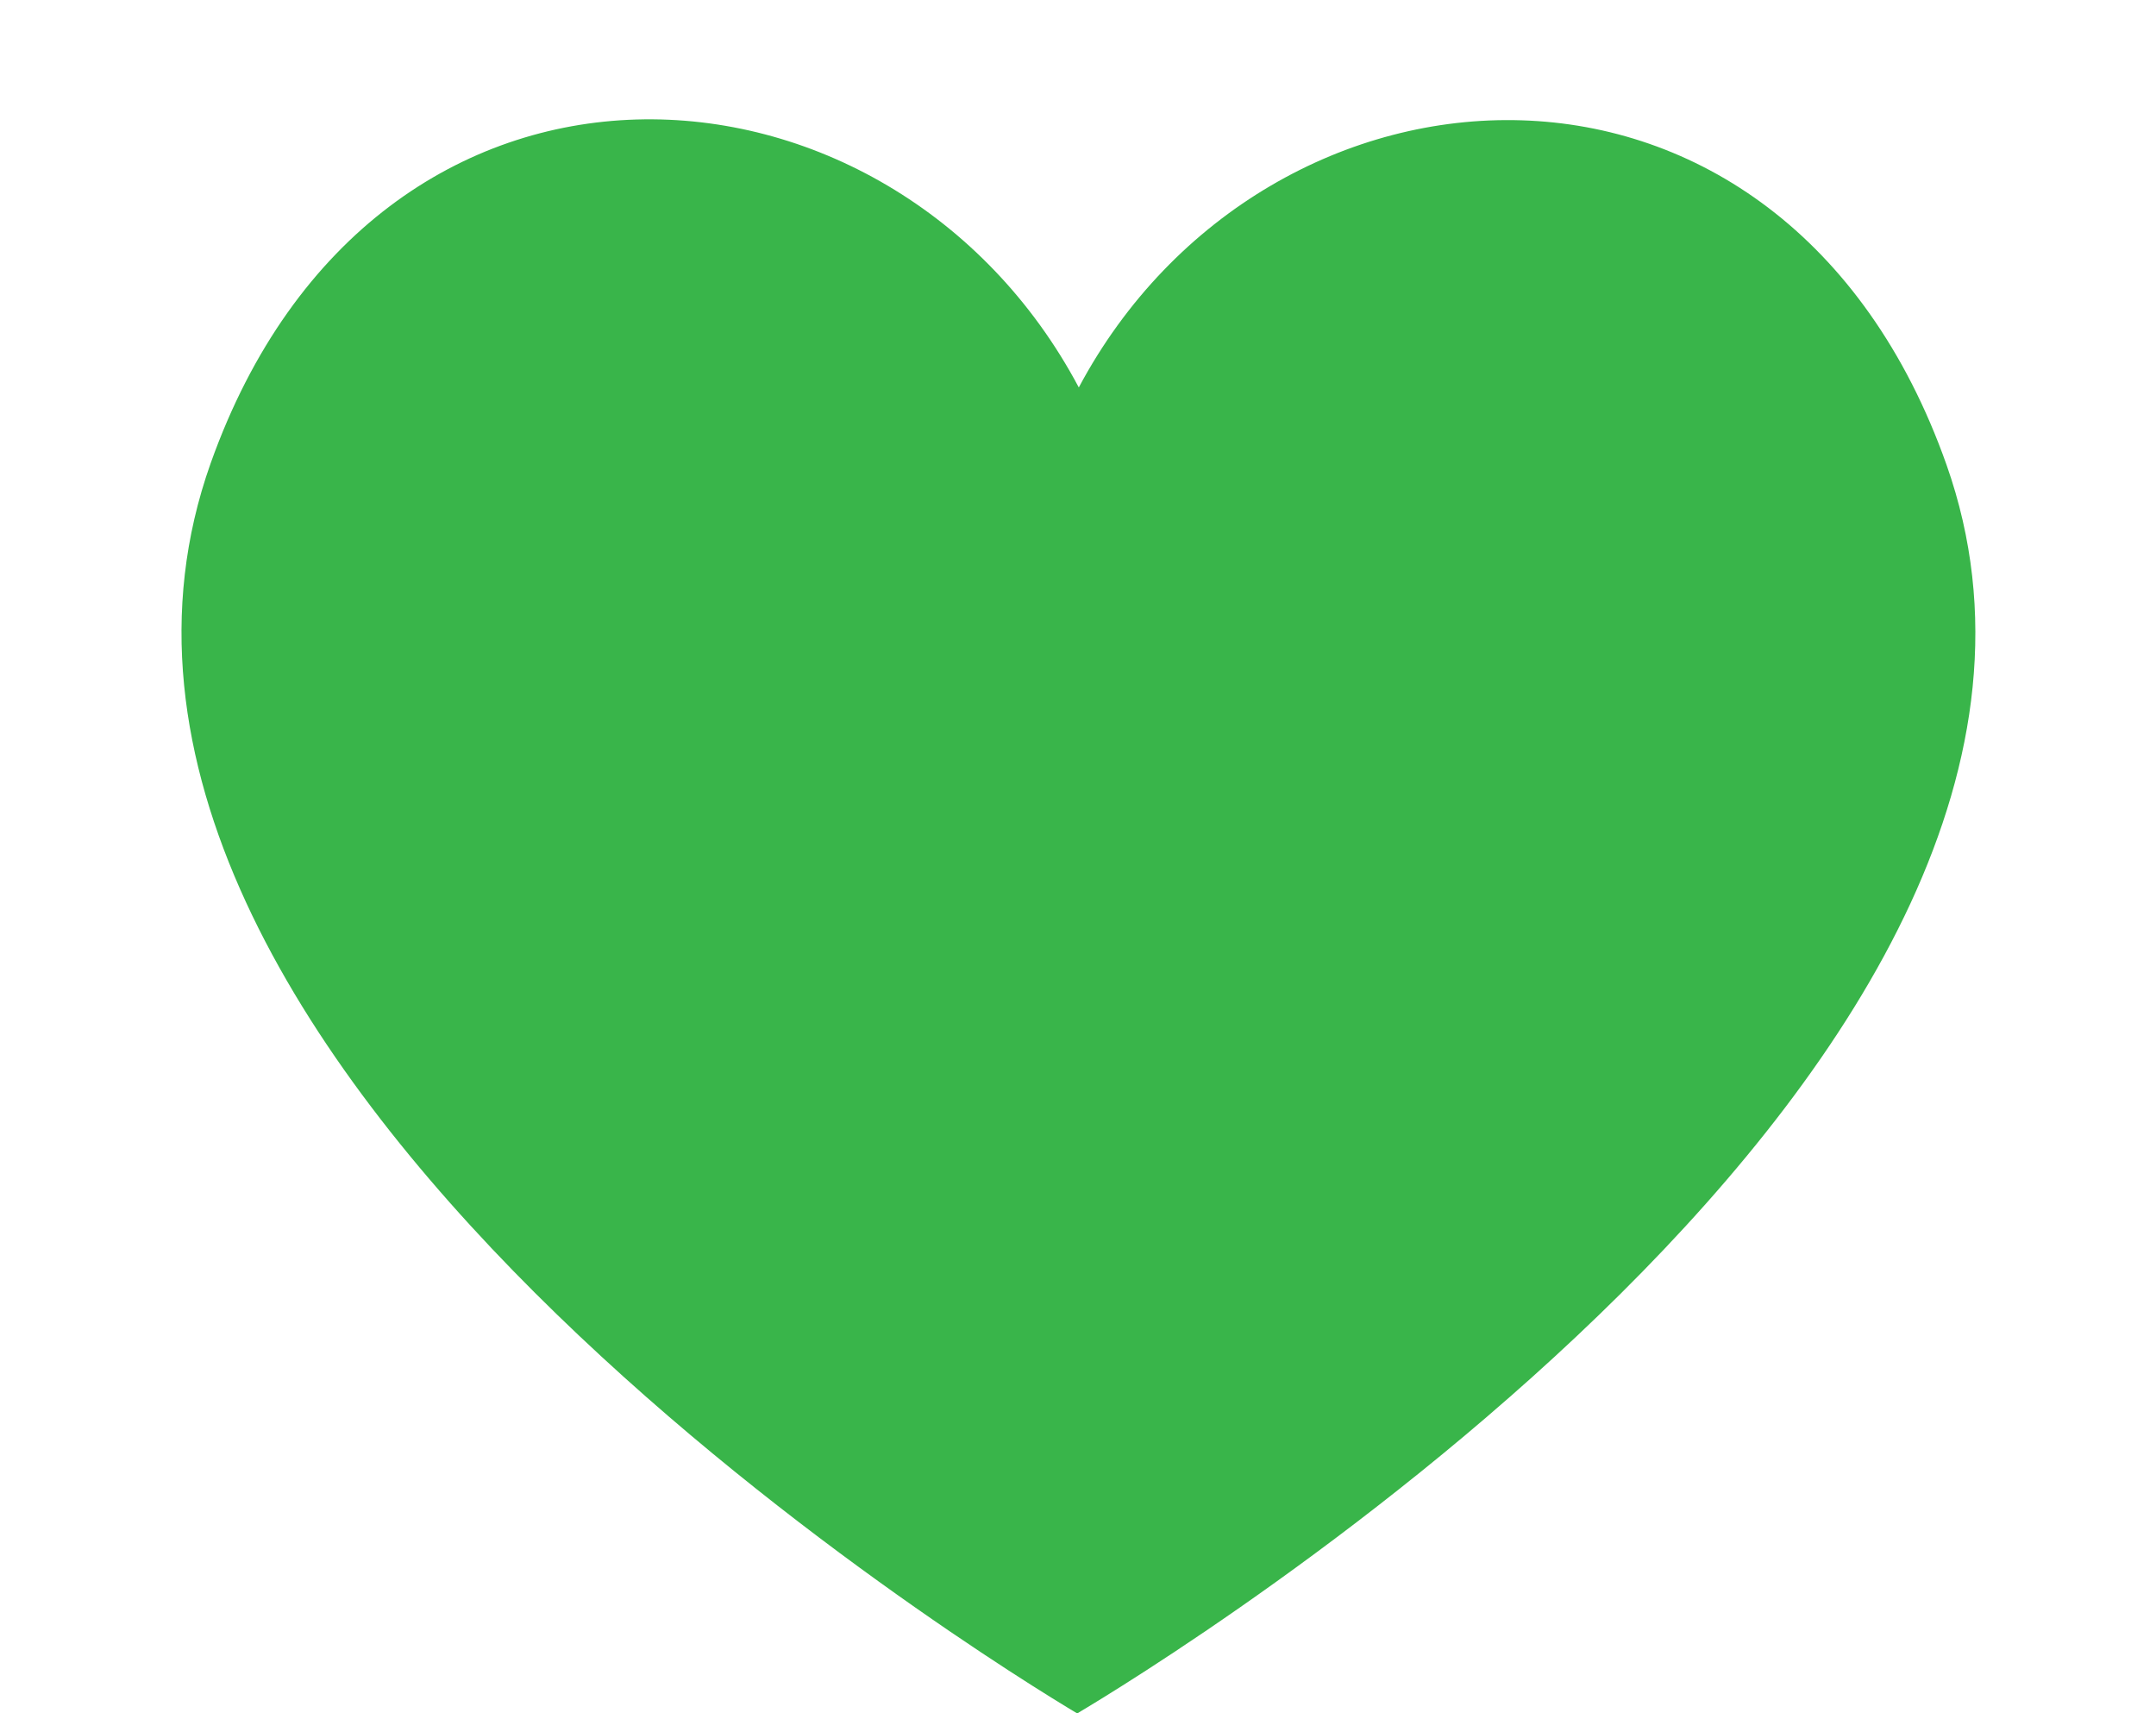 <?xml version="1.0" encoding="UTF-8"?><svg xmlns="http://www.w3.org/2000/svg" xmlns:xlink="http://www.w3.org/1999/xlink" height="429.4" preserveAspectRatio="xMidYMid meet" version="1.0" viewBox="-45.5 -29.9 540.4 429.4" width="540.4" zoomAndPan="magnify"><g id="change1_1"><path d="M442.4,86.6C401.3-29.6,271.9-21,224.9,67.2C178-21.1,48.6-29.9,7.3,86.2 c-52.8,148.6,197.1,301.3,217.2,313.3C244.7,387.5,494.9,235.3,442.4,86.6z" fill="#39B54A"/></g></svg>